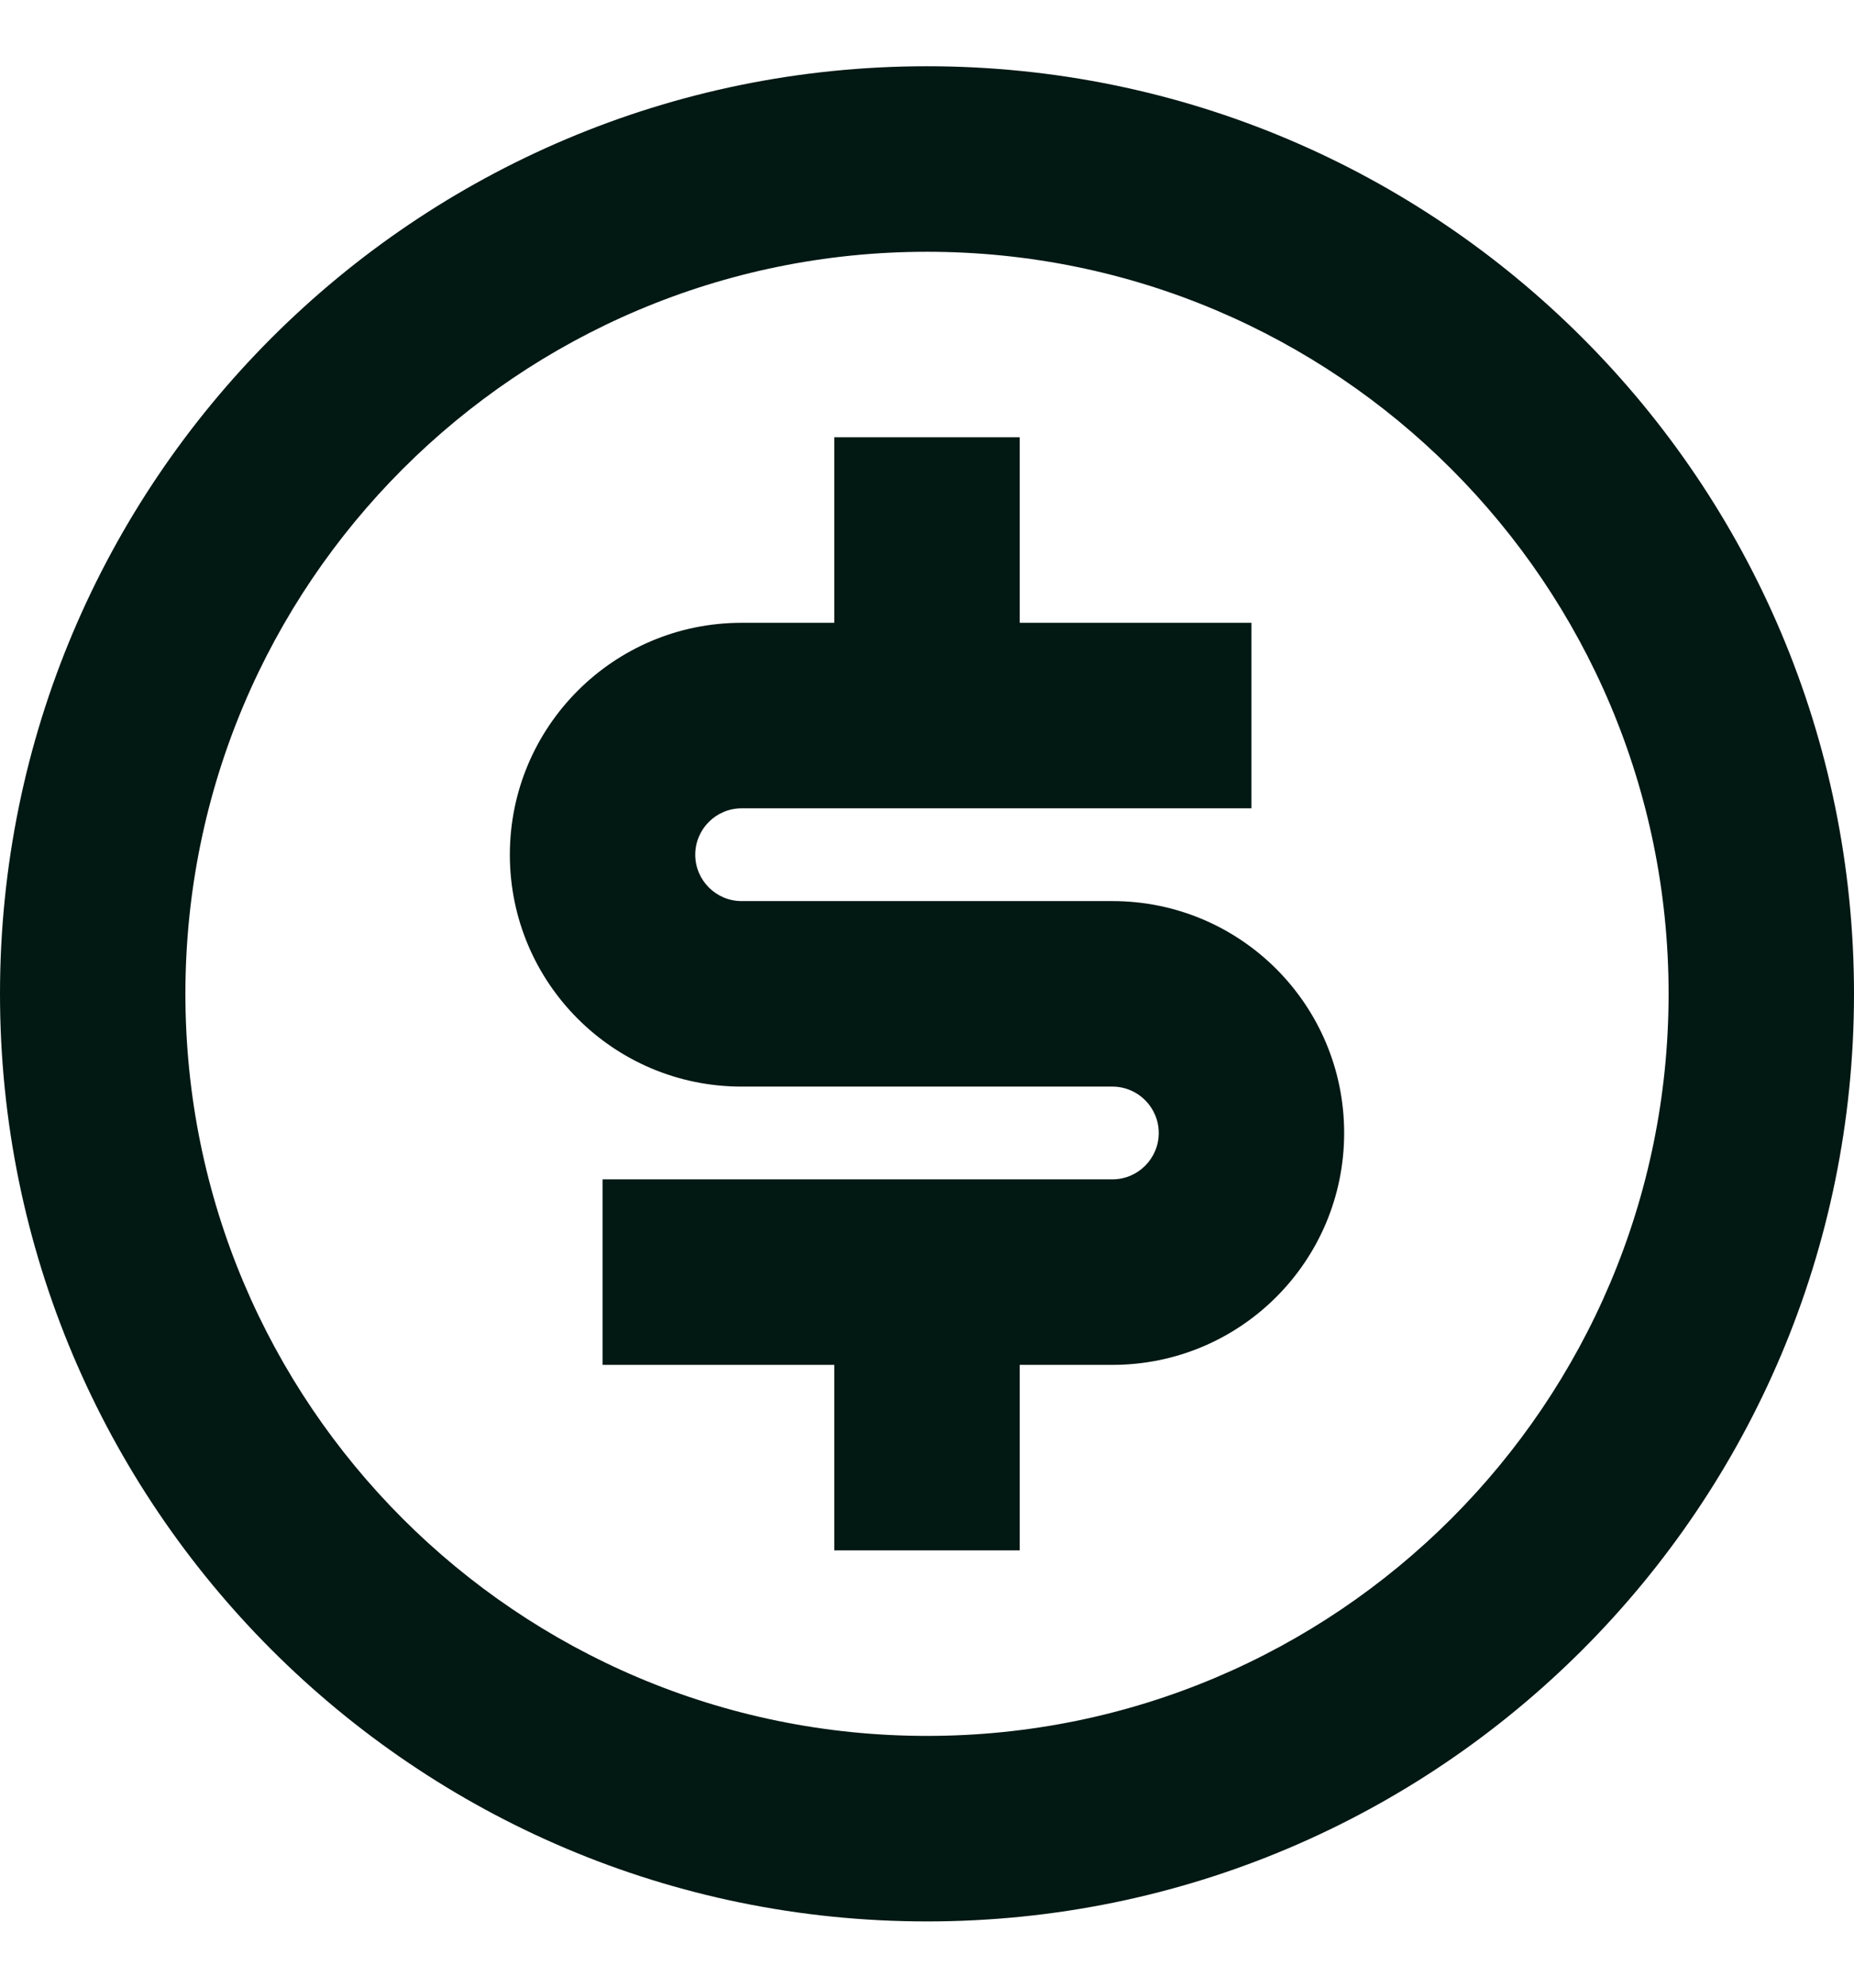 <svg width="14" height="15" viewBox="0 0 14 15" fill="none" xmlns="http://www.w3.org/2000/svg">
<path d="M7 14.5C3.134 14.5 0 11.366 0 7.5C0 3.634 3.134 0.5 7 0.5C10.866 0.5 14 3.634 14 7.5C14 11.366 10.866 14.5 7 14.5ZM7 13.1C10.093 13.1 12.6 10.593 12.6 7.5C12.6 4.407 10.093 1.9 7 1.9C3.907 1.9 1.4 4.407 1.4 7.5C1.4 10.593 3.907 13.1 7 13.1ZM4.55 8.9H8.4C8.593 8.9 8.75 8.743 8.75 8.55C8.75 8.357 8.593 8.2 8.4 8.2H5.6C4.633 8.2 3.85 7.417 3.85 6.45C3.85 5.484 4.633 4.7 5.6 4.7H6.3V3.3H7.7V4.7H9.45V6.1H5.6C5.407 6.1 5.25 6.257 5.25 6.45C5.25 6.643 5.407 6.8 5.6 6.8H8.4C9.367 6.8 10.15 7.583 10.15 8.55C10.15 9.517 9.367 10.3 8.4 10.3H7.7V11.7H6.3V10.3H4.55V8.9Z" fill="#011813"/>
</svg>
